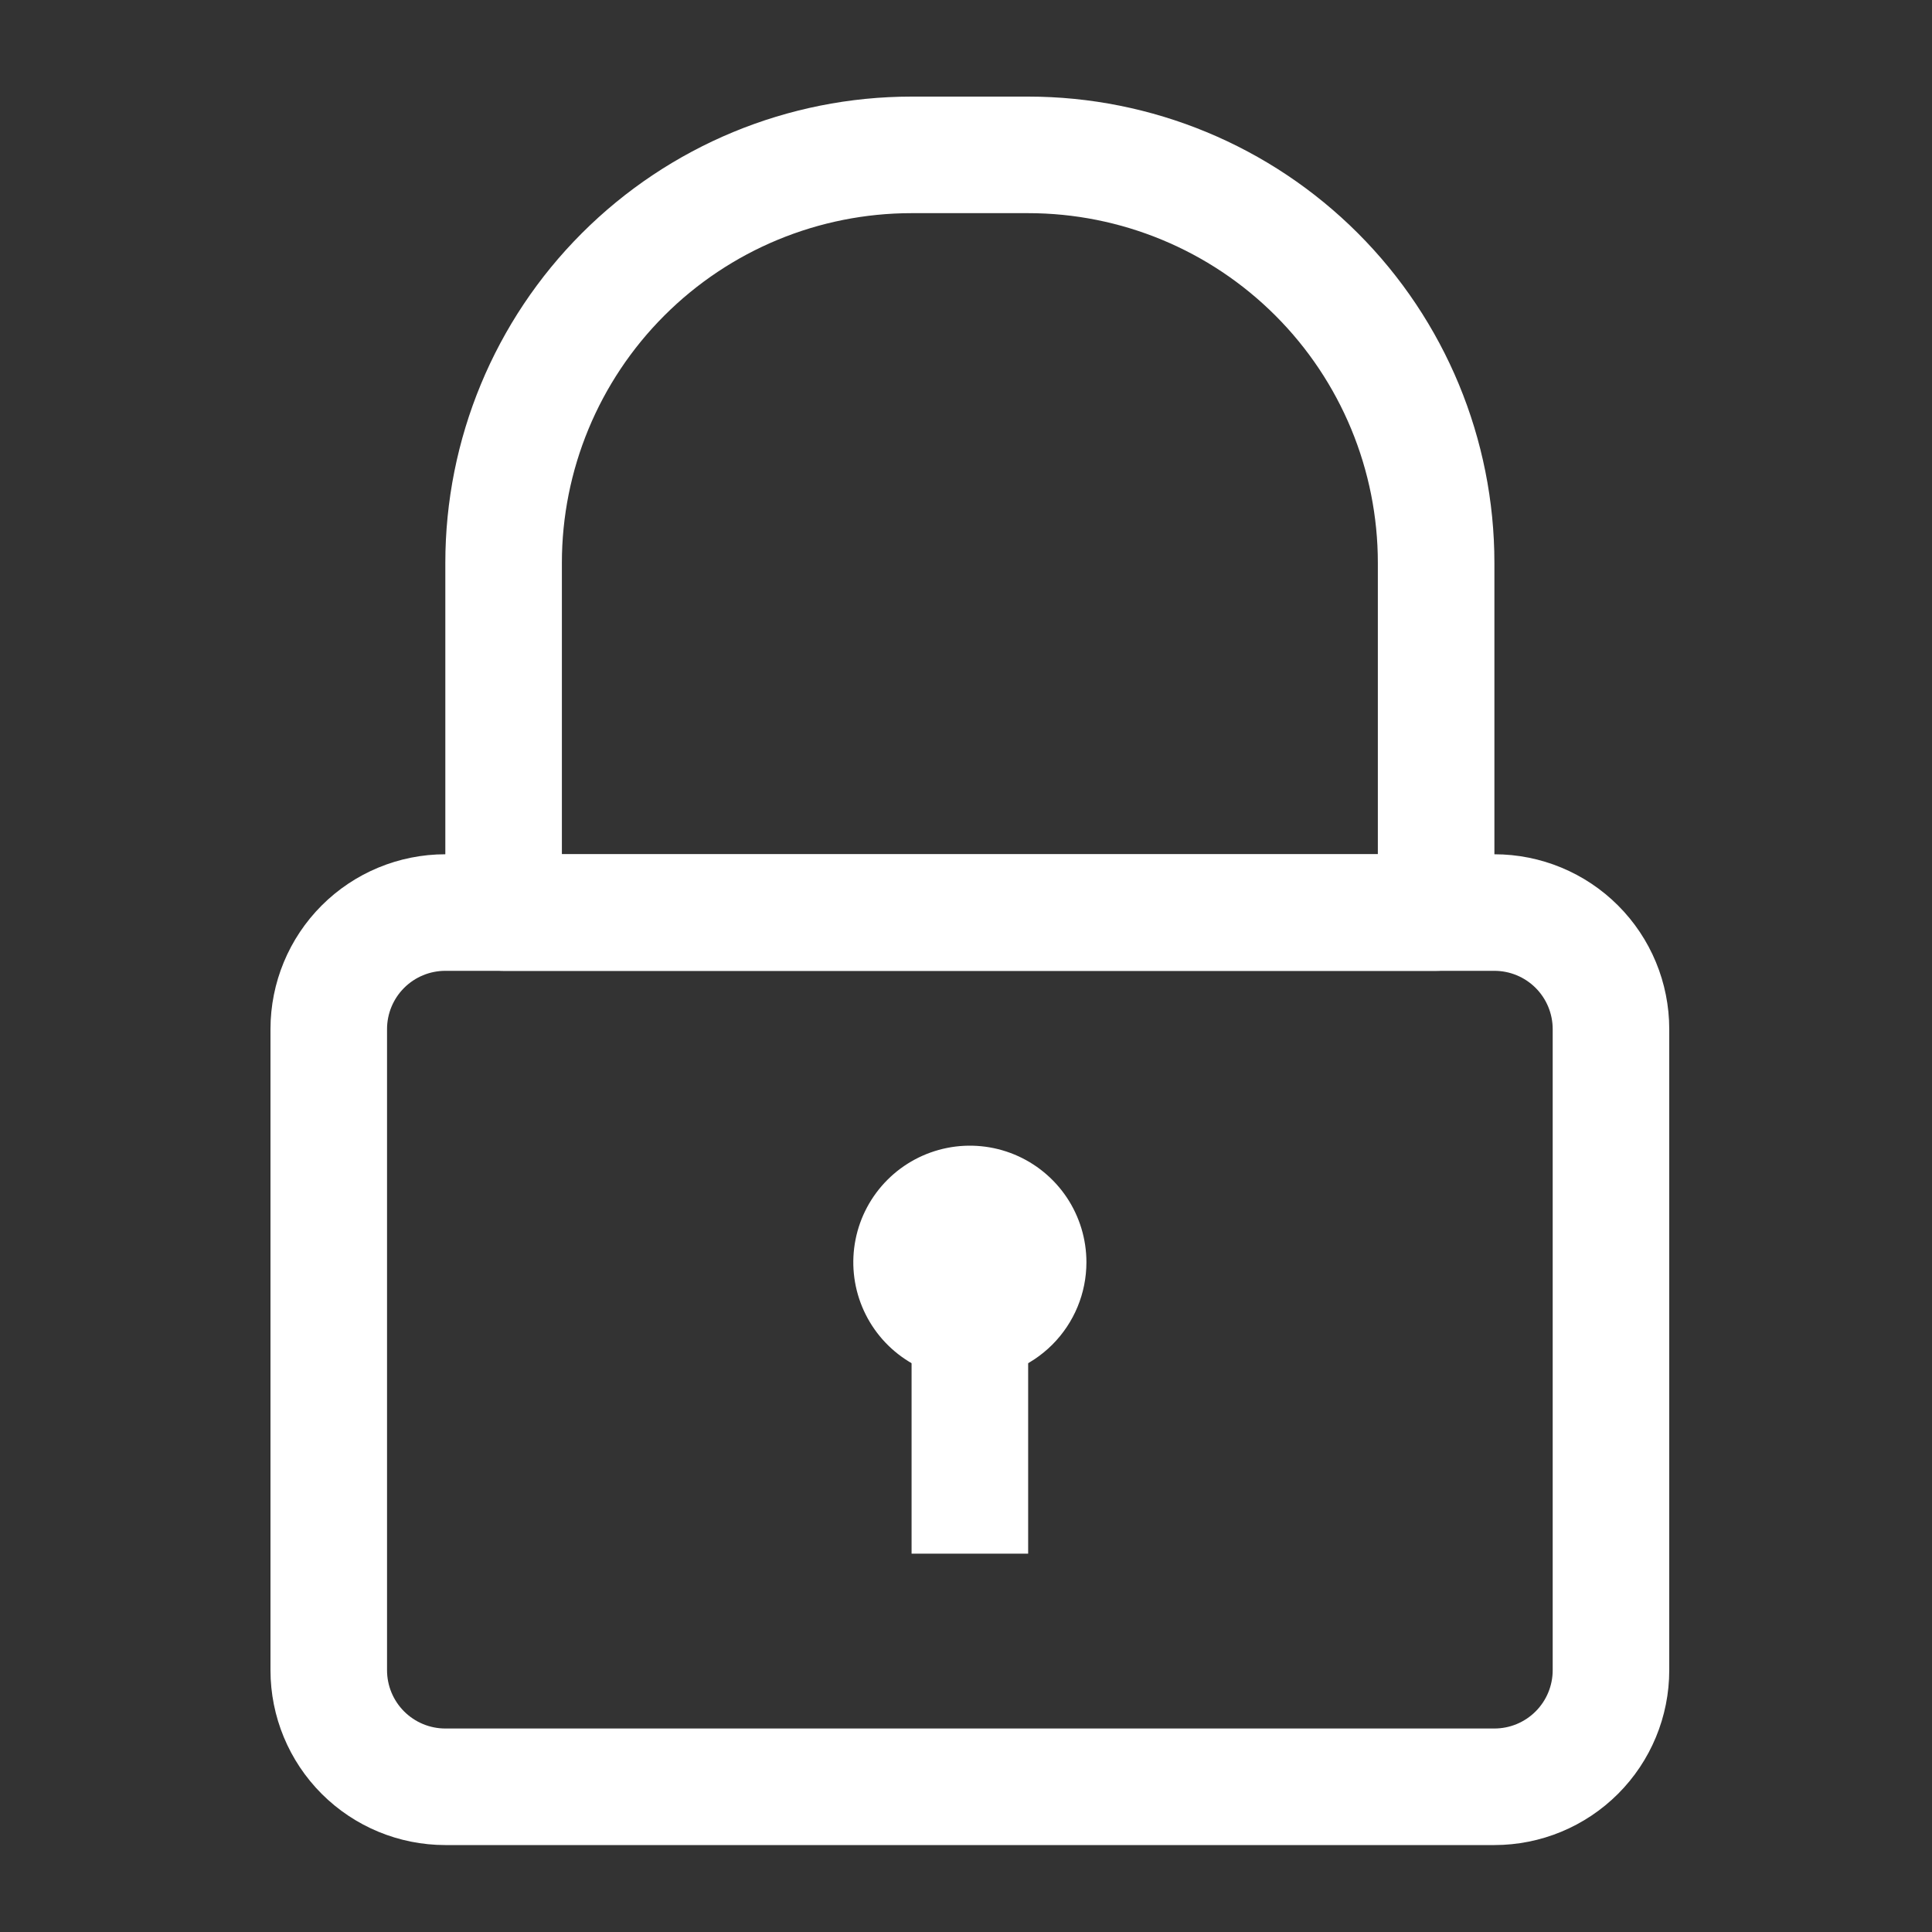 <svg xmlns="http://www.w3.org/2000/svg" width="100" height="100" viewBox="0 0 100 100" fill="none"><rect x="0" y="0" width="100" height="100" fill="#333333" stroke="none"/><path d="M77.35 95.5H23.05C20.65 95.5 18.348 94.546 16.651 92.849C14.954 91.152 14 88.85 14 86.45V53.267C14 50.866 14.954 48.564 16.651 46.867C18.348 45.17 20.65 44.217 23.05 44.217H77.35C79.75 44.217 82.052 45.17 83.749 46.867C85.447 48.564 86.4 50.866 86.4 53.267V86.45C86.4 88.85 85.447 91.152 83.749 92.849C82.052 94.546 79.75 95.5 77.35 95.5ZM23.05 50.25C22.25 50.25 21.483 50.568 20.917 51.133C20.351 51.699 20.033 52.467 20.033 53.267V86.45C20.033 87.25 20.351 88.017 20.917 88.583C21.483 89.149 22.25 89.467 23.05 89.467H77.35C78.15 89.467 78.917 89.149 79.483 88.583C80.049 88.017 80.367 87.25 80.367 86.45V53.267C80.367 52.467 80.049 51.699 79.483 51.133C78.917 50.568 78.15 50.25 77.35 50.25H23.05Z" fill="white"></path><path d="M74.333 50.25H26.067C25.267 50.25 24.499 49.932 23.934 49.366C23.368 48.801 23.05 48.033 23.05 47.233V29.133C23.05 22.733 25.593 16.594 30.119 12.069C34.644 7.543 40.783 5 47.183 5H53.217C59.617 5 65.756 7.543 70.282 12.069C74.807 16.594 77.35 22.733 77.35 29.133V47.233C77.35 48.033 77.032 48.801 76.466 49.366C75.901 49.932 75.133 50.25 74.333 50.25ZM29.083 44.217H71.317V29.133C71.317 24.333 69.41 19.729 66.015 16.335C62.621 12.94 58.017 11.033 53.217 11.033H47.183C42.383 11.033 37.779 12.94 34.385 16.335C30.99 19.729 29.083 24.333 29.083 29.133V44.217Z" fill="white"></path><path d="M50.2 71.367C49.007 71.367 47.84 71.013 46.848 70.35C45.856 69.687 45.083 68.745 44.626 67.642C44.169 66.54 44.05 65.327 44.283 64.156C44.515 62.986 45.09 61.911 45.934 61.067C46.778 60.223 47.853 59.649 49.023 59.416C50.193 59.183 51.406 59.303 52.509 59.759C53.611 60.216 54.553 60.989 55.217 61.981C55.879 62.974 56.233 64.14 56.233 65.333C56.233 66.933 55.598 68.468 54.466 69.6C53.335 70.731 51.8 71.367 50.2 71.367Z" fill="white"></path><path d="M53.217 68.35H47.183V80.417H53.217V68.35Z" fill="white"></path></svg>